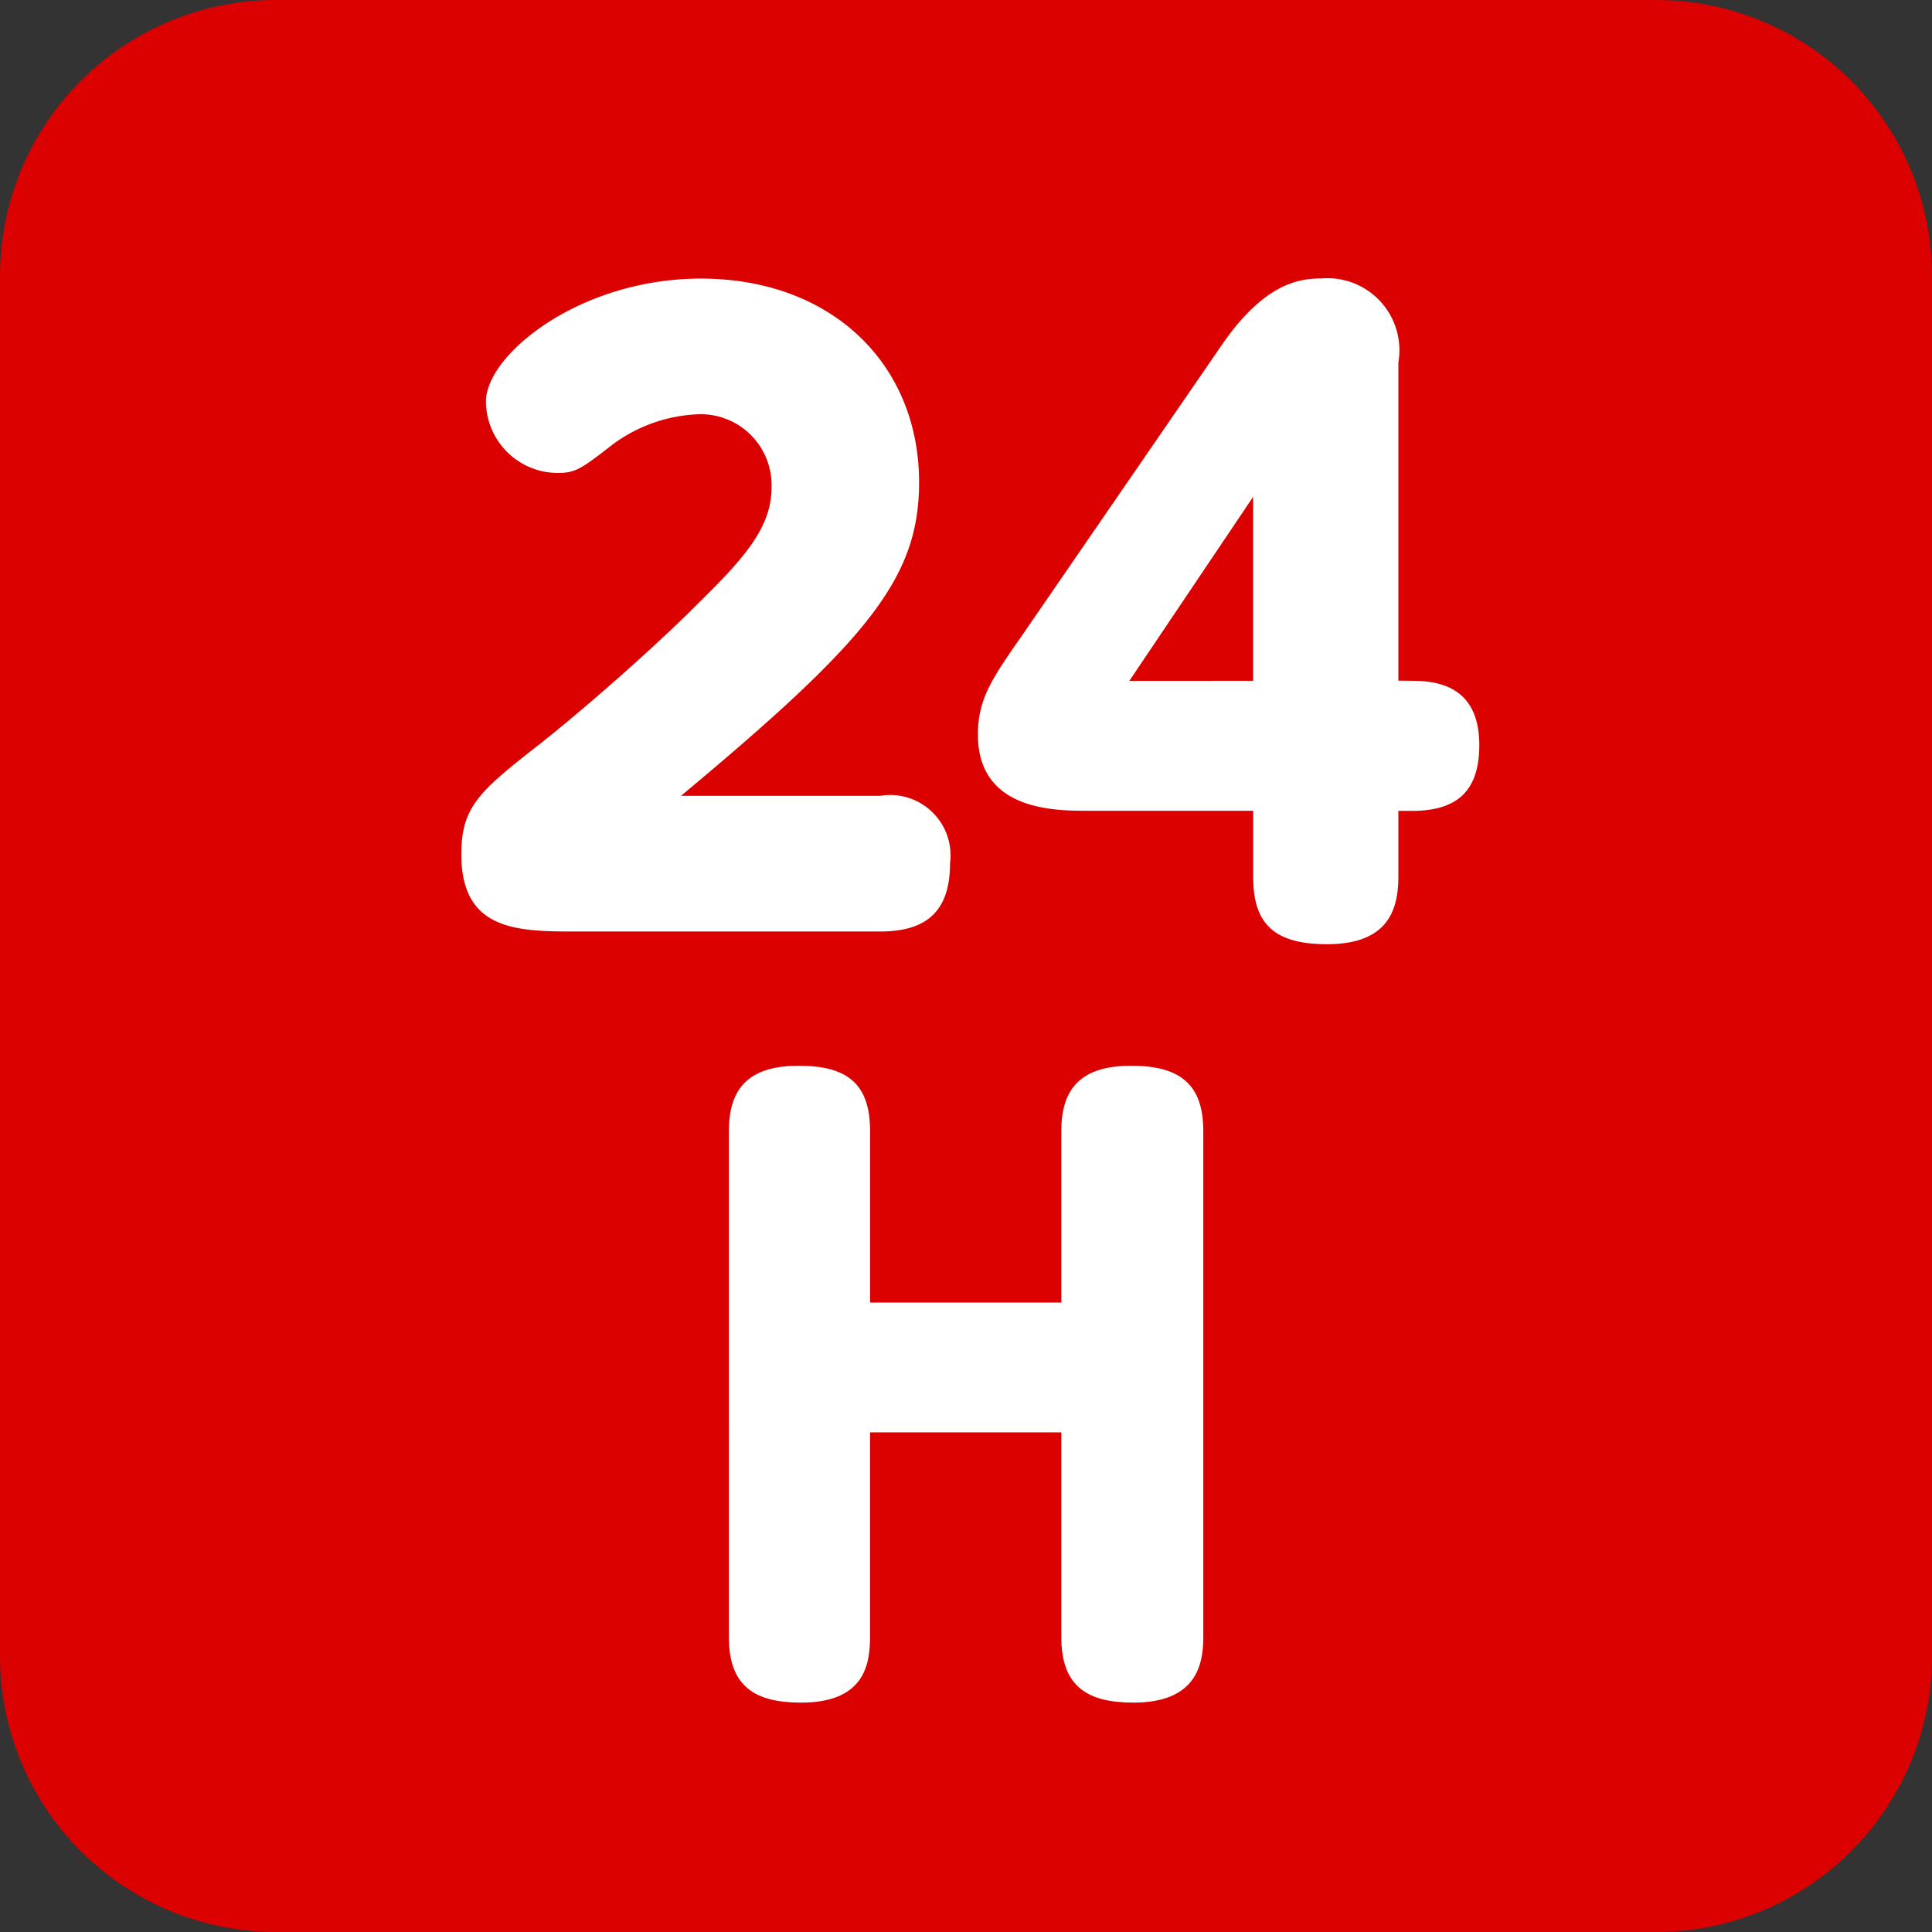 <svg id="グループ_2133" data-name="グループ 2133" xmlns="http://www.w3.org/2000/svg" xmlns:xlink="http://www.w3.org/1999/xlink" width="56" height="56" viewBox="0 0 56 56">
  <rect x="0" y="0" width="56" height="56" fill="#333333" stroke="none"/>
  <defs>
    <clipPath id="clip-path">
      <rect id="長方形_317" data-name="長方形 317" width="56" height="56" fill="none"/>
    </clipPath>
  </defs>
  <g id="グループ_2132" data-name="グループ 2132" clip-path="url(#clip-path)">
    <path id="パス_885" data-name="パス 885" d="M8,0H48a8,8,0,0,1,8,8V48a8,8,0,0,1-8,8H8a8,8,0,0,1-8-8V8A8,8,0,0,1,8,0" fill="#db0101"/>
    <path id="パス_886" data-name="パス 886" d="M25.514,23.067a1.75,1.75,0,0,1,2.023,1.955c0,1.334-.621,1.978-2.023,1.978H16.73c-1.7,0-3.358,0-3.358-2.231,0-1.4.529-1.84,2.323-3.242,1.218-.966,3.2-2.69,4.552-4.047,1.358-1.334,2.117-2.208,2.117-3.357a2.056,2.056,0,0,0-2.047-2.117,4.432,4.432,0,0,0-2.553.874c-.92.713-1.08.829-1.609.829a2.087,2.087,0,0,1-2.07-2.07c0-1.357,2.713-3.564,6.232-3.564,3.771,0,6.323,2.46,6.323,5.909,0,2.783-1.494,4.576-6.9,9.083Z" fill="#fff"/>
    <path id="パス_887" data-name="パス 887" d="M40.923,19.733c.758,0,1.955.161,1.955,1.862,0,1.358-.667,1.909-1.955,1.909h-.391v1.909c0,.989-.322,1.955-2.069,1.955-1.565,0-2.139-.621-2.139-1.955V23.5H31.517c-.942,0-3.172,0-3.172-2.208,0-1.034.414-1.631,1.264-2.85l5.772-8.394c1.264-1.862,2.3-1.977,2.921-1.977a2.087,2.087,0,0,1,2.23,2.437v9.221Zm-4.6,0V14.4l-3.588,5.335Z" fill="#fff"/>
    <path id="パス_888" data-name="パス 888" d="M30.763,37.756V32.782c0-1.21.55-1.891,2.024-1.891,1.431,0,2.091.55,2.091,1.891V47.459c0,.814-.22,1.892-2.025,1.892-1.3,0-2.09-.44-2.09-1.892V41.518H25.218v5.941c0,.836-.2,1.892-2,1.892-1.3,0-2.091-.44-2.091-1.892V32.782c0-1.21.551-1.891,2.025-1.891,1.386,0,2.068.506,2.068,1.891v4.974Z" fill="#fff"/>
  </g>
</svg>
